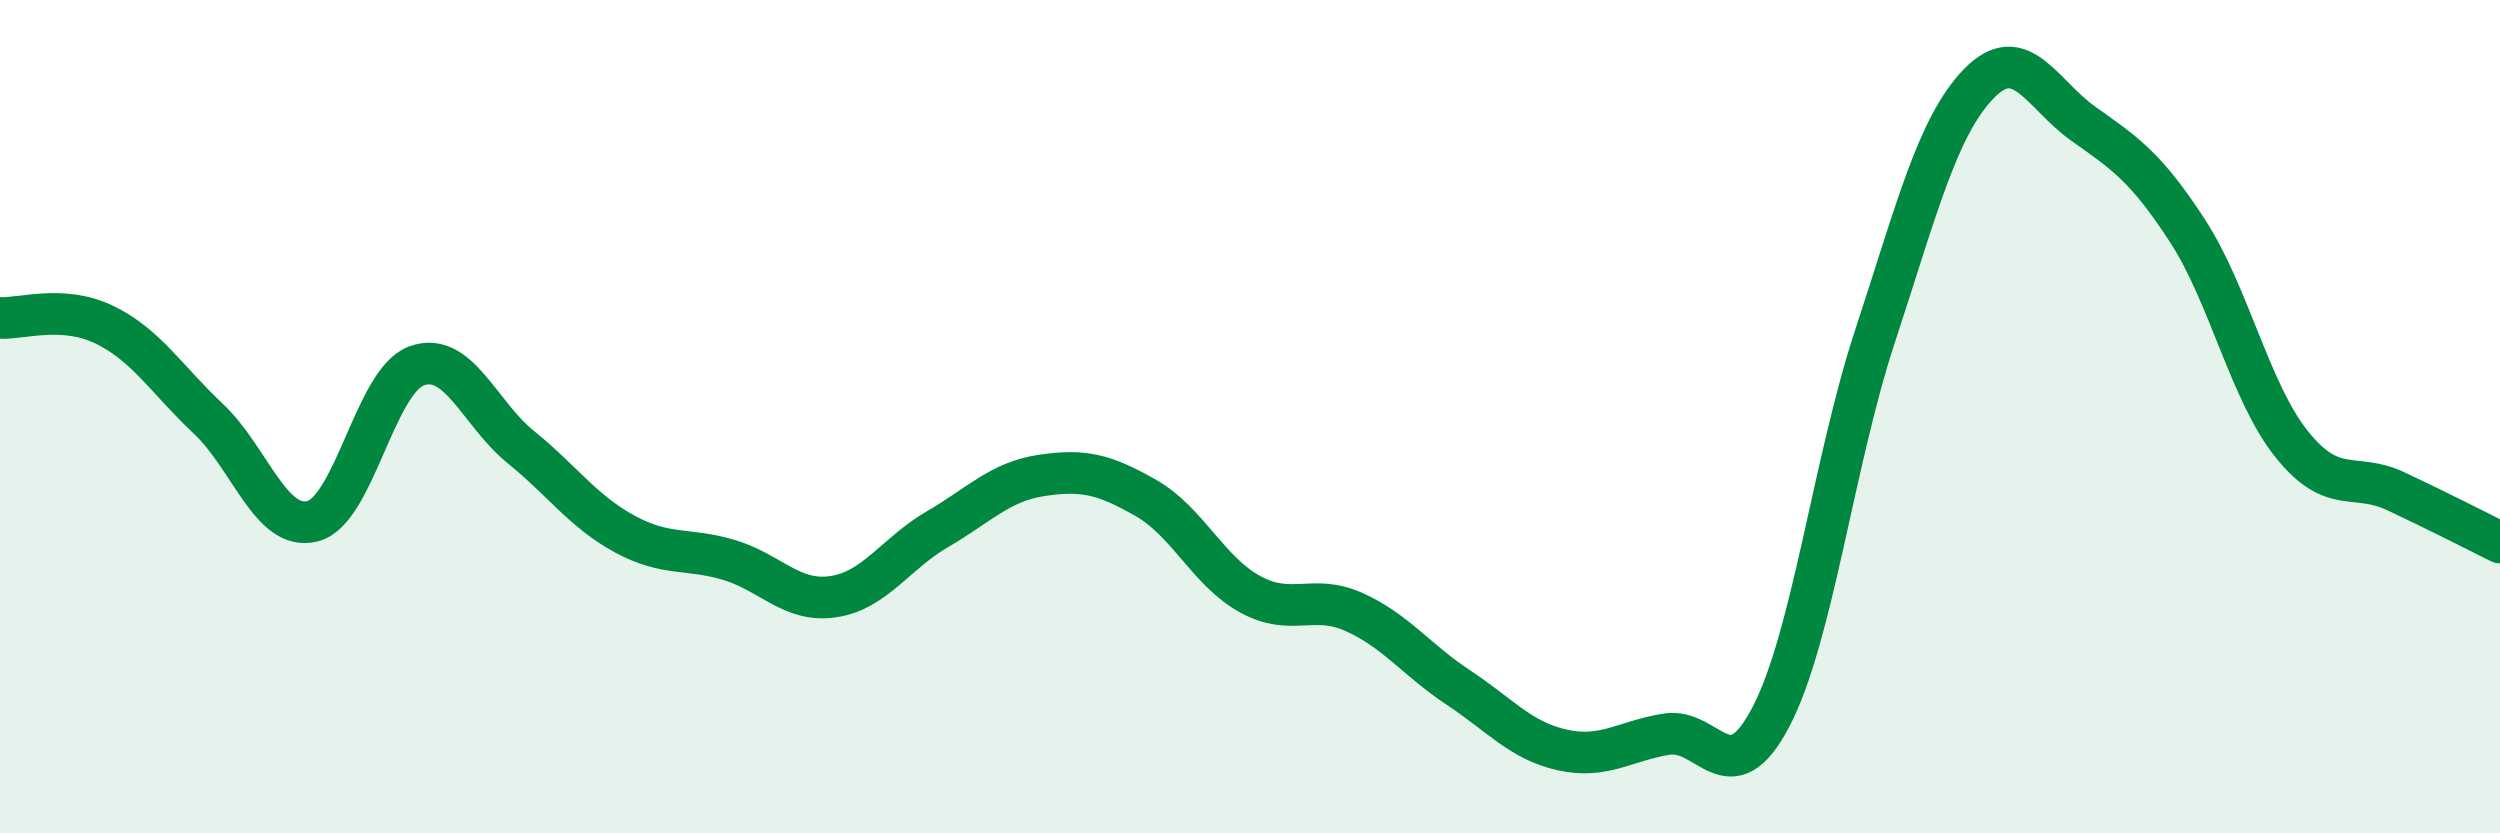 
    <svg width="60" height="20" viewBox="0 0 60 20" xmlns="http://www.w3.org/2000/svg">
      <path
        d="M 0,7.63 C 0.5,7.66 1.5,7.31 2.5,7.79 C 3.5,8.27 4,9.11 5,10.05 C 6,10.99 6.5,12.76 7.5,12.51 C 8.5,12.26 9,9.14 10,8.78 C 11,8.42 11.5,9.92 12.5,10.73 C 13.5,11.54 14,12.28 15,12.82 C 16,13.36 16.5,13.14 17.5,13.44 C 18.5,13.74 19,14.47 20,14.32 C 21,14.17 21.5,13.28 22.5,12.7 C 23.5,12.12 24,11.56 25,11.41 C 26,11.26 26.5,11.38 27.5,11.95 C 28.5,12.52 29,13.71 30,14.26 C 31,14.81 31.5,14.24 32.5,14.69 C 33.5,15.14 34,15.84 35,16.5 C 36,17.16 36.5,17.78 37.5,18 C 38.5,18.22 39,17.78 40,17.62 C 41,17.46 41.5,19.12 42.5,17.21 C 43.5,15.3 44,11.11 45,8.07 C 46,5.03 46.5,3.02 47.5,2 C 48.5,0.98 49,2.26 50,2.97 C 51,3.68 51.5,4 52.5,5.54 C 53.5,7.08 54,9.41 55,10.66 C 56,11.91 56.5,11.32 57.5,11.79 C 58.5,12.26 59.5,12.77 60,13.02L60 20L0 20Z"
        fill="#008740"
        opacity="0.1"
        stroke-linecap="round"
        stroke-linejoin="round"
      />
      <path
        d="M 0,7.63 C 0.5,7.66 1.5,7.31 2.5,7.79 C 3.5,8.27 4,9.11 5,10.05 C 6,10.99 6.5,12.76 7.5,12.51 C 8.5,12.26 9,9.14 10,8.78 C 11,8.42 11.5,9.92 12.5,10.73 C 13.5,11.54 14,12.28 15,12.82 C 16,13.36 16.5,13.14 17.5,13.44 C 18.5,13.74 19,14.47 20,14.32 C 21,14.17 21.5,13.28 22.5,12.7 C 23.5,12.12 24,11.56 25,11.41 C 26,11.26 26.5,11.38 27.5,11.95 C 28.5,12.52 29,13.71 30,14.26 C 31,14.81 31.5,14.24 32.5,14.69 C 33.5,15.14 34,15.84 35,16.5 C 36,17.16 36.5,17.78 37.5,18 C 38.5,18.22 39,17.78 40,17.62 C 41,17.46 41.5,19.12 42.5,17.21 C 43.5,15.3 44,11.11 45,8.07 C 46,5.03 46.5,3.02 47.5,2 C 48.5,0.98 49,2.26 50,2.97 C 51,3.68 51.5,4 52.5,5.54 C 53.5,7.08 54,9.41 55,10.66 C 56,11.91 56.5,11.32 57.5,11.79 C 58.5,12.26 59.5,12.77 60,13.02"
        stroke="#008740"
        stroke-width="1"
        fill="none"
        stroke-linecap="round"
        stroke-linejoin="round"
      />
    </svg>
  
